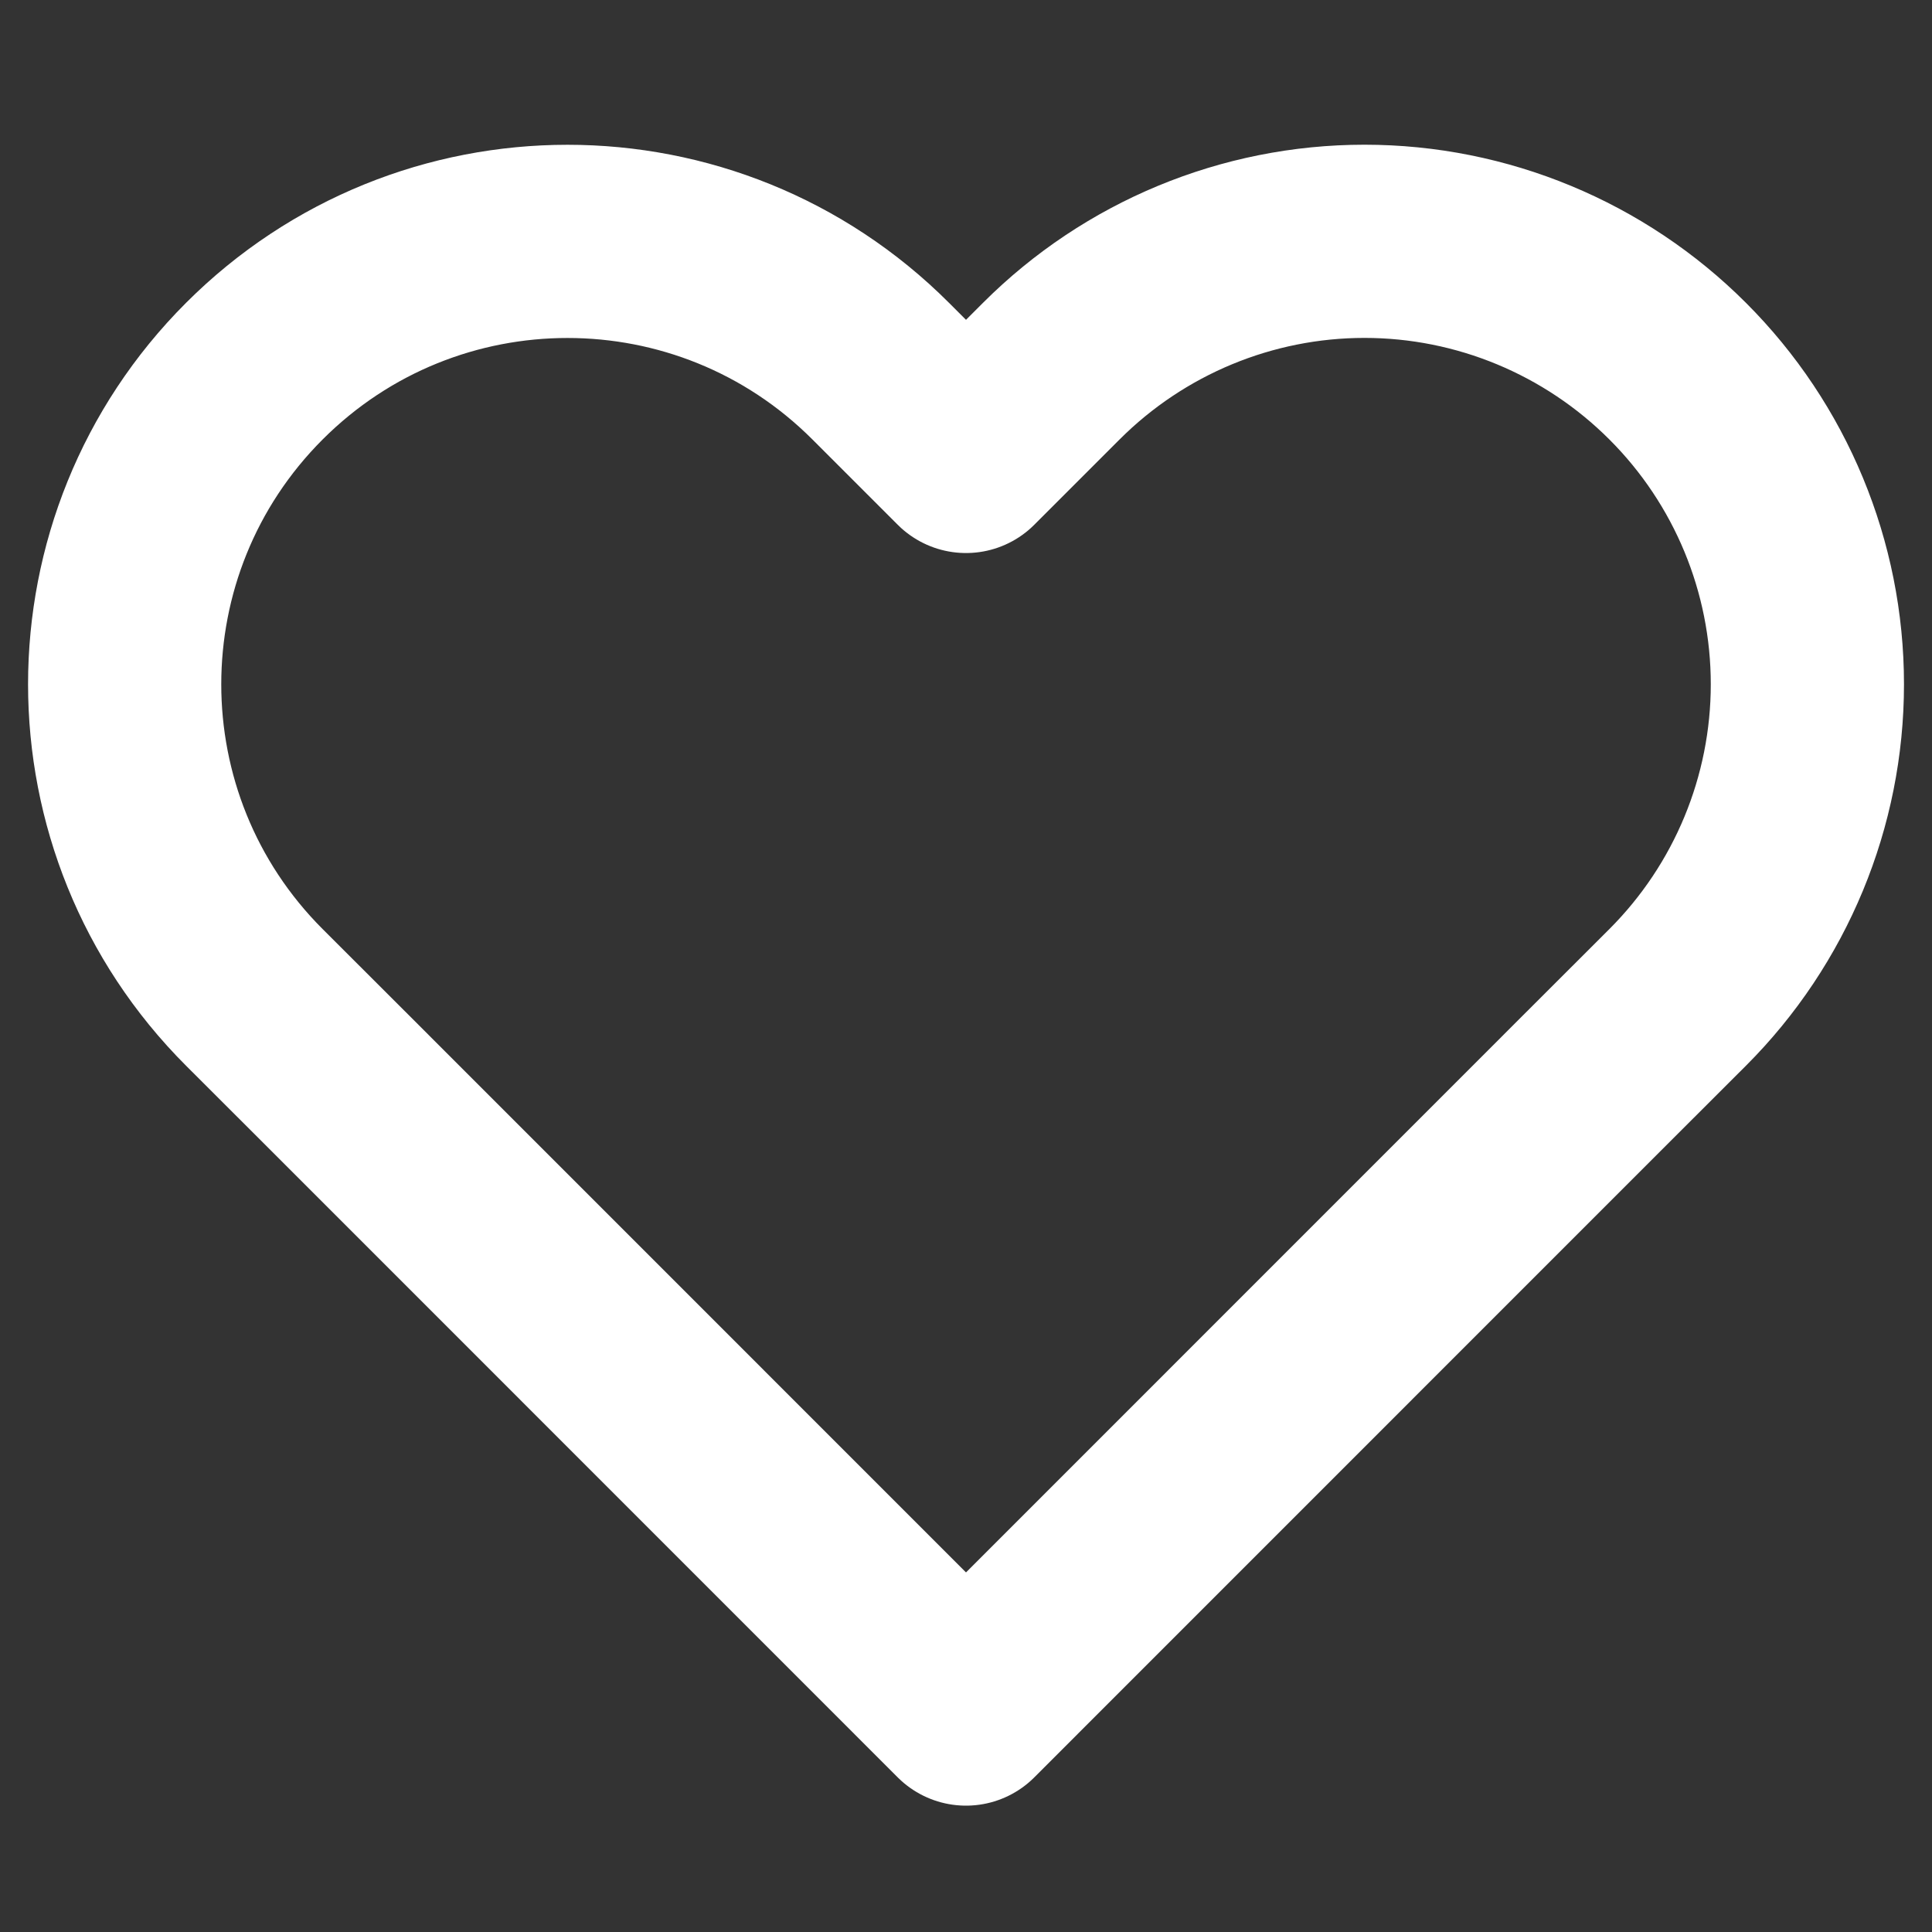 <?xml version="1.0" encoding="UTF-8"?> <svg xmlns="http://www.w3.org/2000/svg" width="20" height="20" viewBox="0 0 20 20" fill="none"><rect x="0" y="0" width="20" height="20" fill="#333333" stroke="none"/><path fill-rule="evenodd" clip-rule="evenodd" d="M17.367 3.842C16.507 2.982 15.341 2.498 14.125 2.498C12.909 2.498 11.743 2.982 10.883 3.842L10 4.725L9.117 3.842C7.326 2.051 4.424 2.051 2.633 3.842C0.843 5.632 0.843 8.535 2.633 10.325L3.517 11.208L10 17.692L16.483 11.208L17.367 10.325C18.227 9.465 18.71 8.299 18.71 7.083C18.71 5.867 18.227 4.701 17.367 3.842Z" stroke="white" stroke-width="2" stroke-linecap="round" stroke-linejoin="round"></path></svg> 